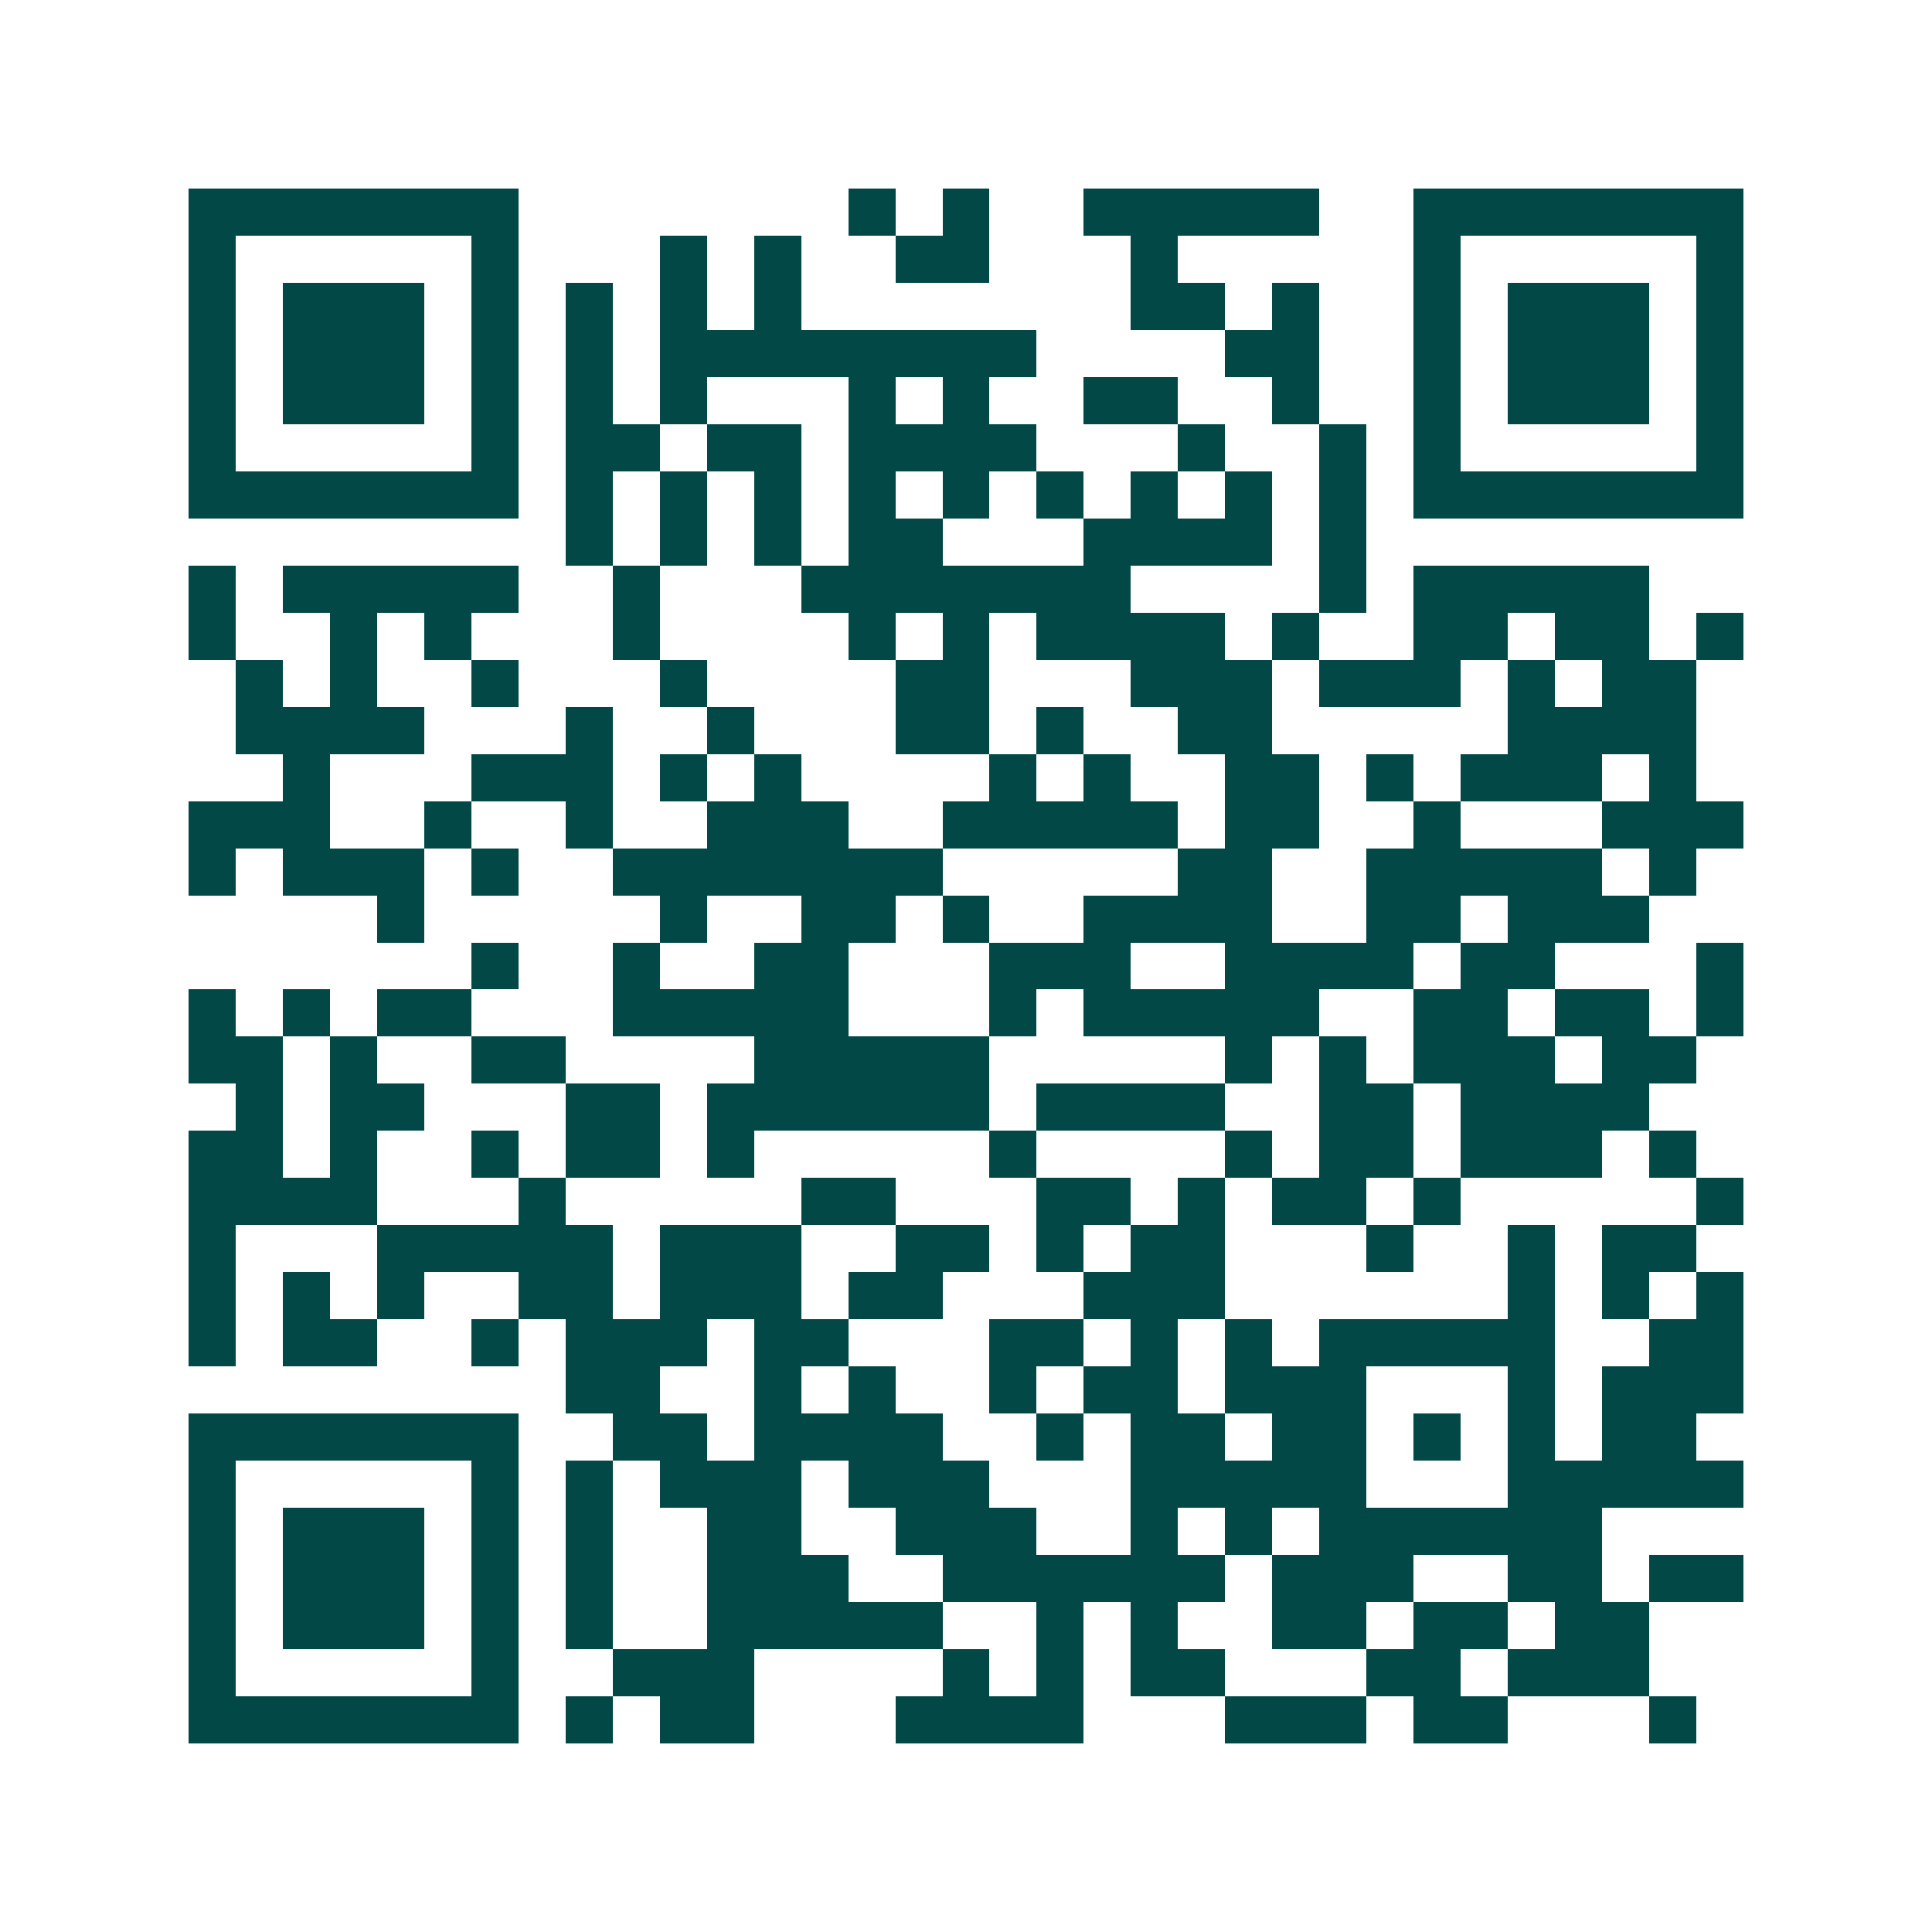 <svg xmlns="http://www.w3.org/2000/svg" width="200" height="200" viewBox="0 0 41 41" shape-rendering="crispEdges"><path fill="#ffffff" d="M0 0h41v41H0z"/><path stroke="#014847" d="M4 4.5h7m7 0h1m1 0h1m2 0h5m2 0h7M4 5.5h1m5 0h1m3 0h1m1 0h1m2 0h2m3 0h1m5 0h1m5 0h1M4 6.5h1m1 0h3m1 0h1m1 0h1m1 0h1m1 0h1m7 0h2m1 0h1m2 0h1m1 0h3m1 0h1M4 7.5h1m1 0h3m1 0h1m1 0h1m1 0h8m4 0h2m2 0h1m1 0h3m1 0h1M4 8.5h1m1 0h3m1 0h1m1 0h1m1 0h1m3 0h1m1 0h1m2 0h2m2 0h1m2 0h1m1 0h3m1 0h1M4 9.5h1m5 0h1m1 0h2m1 0h2m1 0h4m3 0h1m2 0h1m1 0h1m5 0h1M4 10.5h7m1 0h1m1 0h1m1 0h1m1 0h1m1 0h1m1 0h1m1 0h1m1 0h1m1 0h1m1 0h7M12 11.5h1m1 0h1m1 0h1m1 0h2m3 0h4m1 0h1M4 12.5h1m1 0h5m2 0h1m3 0h7m4 0h1m1 0h5M4 13.5h1m2 0h1m1 0h1m3 0h1m4 0h1m1 0h1m1 0h4m1 0h1m2 0h2m1 0h2m1 0h1M5 14.5h1m1 0h1m2 0h1m3 0h1m4 0h2m3 0h3m1 0h3m1 0h1m1 0h2M5 15.5h4m3 0h1m2 0h1m3 0h2m1 0h1m2 0h2m5 0h4M6 16.5h1m3 0h3m1 0h1m1 0h1m4 0h1m1 0h1m2 0h2m1 0h1m1 0h3m1 0h1M4 17.5h3m2 0h1m2 0h1m2 0h3m2 0h5m1 0h2m2 0h1m3 0h3M4 18.5h1m1 0h3m1 0h1m2 0h7m5 0h2m2 0h5m1 0h1M8 19.5h1m5 0h1m2 0h2m1 0h1m2 0h4m2 0h2m1 0h3M10 20.5h1m2 0h1m2 0h2m3 0h3m2 0h4m1 0h2m3 0h1M4 21.5h1m1 0h1m1 0h2m3 0h5m3 0h1m1 0h5m2 0h2m1 0h2m1 0h1M4 22.5h2m1 0h1m2 0h2m4 0h5m5 0h1m1 0h1m1 0h3m1 0h2M5 23.5h1m1 0h2m3 0h2m1 0h6m1 0h4m2 0h2m1 0h4M4 24.5h2m1 0h1m2 0h1m1 0h2m1 0h1m5 0h1m4 0h1m1 0h2m1 0h3m1 0h1M4 25.5h4m3 0h1m5 0h2m3 0h2m1 0h1m1 0h2m1 0h1m5 0h1M4 26.5h1m3 0h5m1 0h3m2 0h2m1 0h1m1 0h2m3 0h1m2 0h1m1 0h2M4 27.5h1m1 0h1m1 0h1m2 0h2m1 0h3m1 0h2m3 0h3m6 0h1m1 0h1m1 0h1M4 28.5h1m1 0h2m2 0h1m1 0h3m1 0h2m3 0h2m1 0h1m1 0h1m1 0h5m2 0h2M12 29.5h2m2 0h1m1 0h1m2 0h1m1 0h2m1 0h3m3 0h1m1 0h3M4 30.5h7m2 0h2m1 0h4m2 0h1m1 0h2m1 0h2m1 0h1m1 0h1m1 0h2M4 31.5h1m5 0h1m1 0h1m1 0h3m1 0h3m3 0h5m3 0h5M4 32.5h1m1 0h3m1 0h1m1 0h1m2 0h2m2 0h3m2 0h1m1 0h1m1 0h6M4 33.5h1m1 0h3m1 0h1m1 0h1m2 0h3m2 0h6m1 0h3m2 0h2m1 0h2M4 34.5h1m1 0h3m1 0h1m1 0h1m2 0h5m2 0h1m1 0h1m2 0h2m1 0h2m1 0h2M4 35.5h1m5 0h1m2 0h3m4 0h1m1 0h1m1 0h2m3 0h2m1 0h3M4 36.5h7m1 0h1m1 0h2m3 0h4m3 0h3m1 0h2m3 0h1"/></svg>
